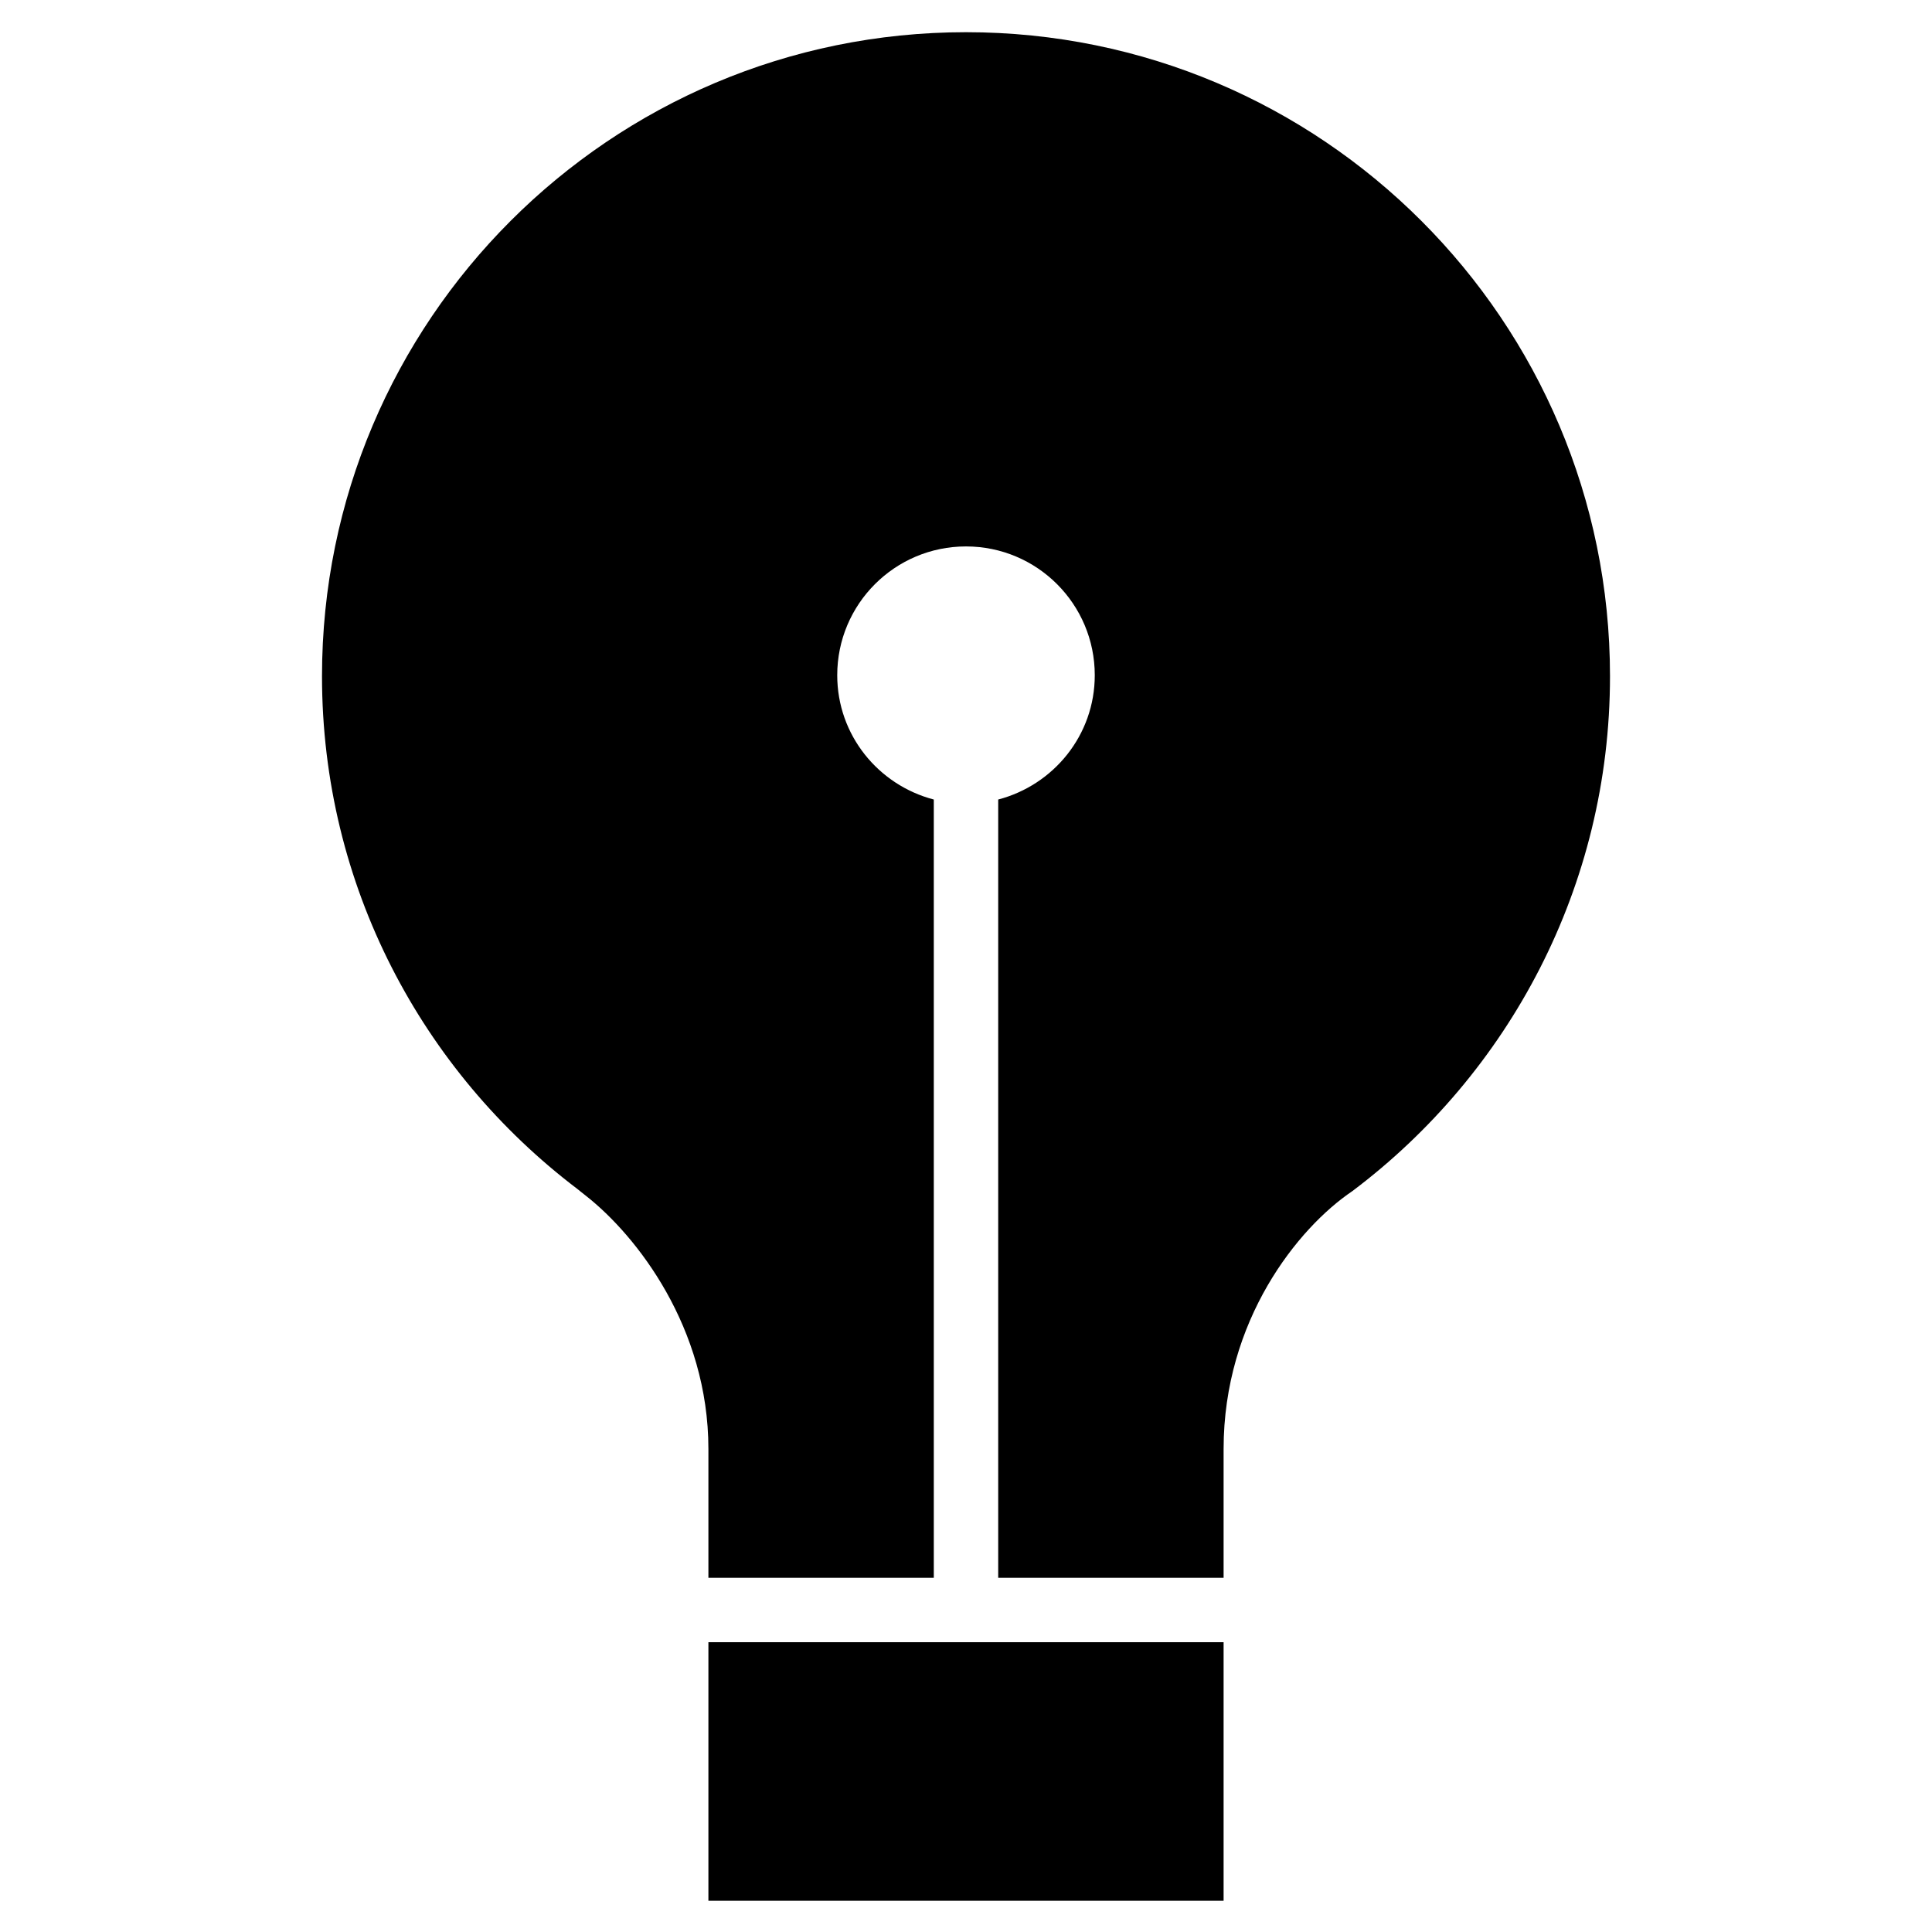 <?xml version="1.0" encoding="UTF-8" standalone="no"?>
<svg width="60px" height="60px" viewBox="0 0 60 60" version="1.1" xmlns="http://www.w3.org/2000/svg" xmlns:xlink="http://www.w3.org/1999/xlink" xmlns:sketch="http://www.bohemiancoding.com/sketch/ns">
    <!-- Generator: Sketch 3.3.3 (12072) - http://www.bohemiancoding.com/sketch -->
    <title>Artboard 1</title>
    <desc>Created with Sketch.</desc>
    <defs></defs>
    <g id="Page-1" stroke="none" stroke-width="1" fill="none" fill-rule="evenodd" sketch:type="MSPage">
        <g id="Artboard-1" sketch:type="MSArtboardGroup" fill="#000000">
            <path d="M18.201,37.14 C19.776,38.38 22,41.23 22,45 L22,49 L29,49 L29,24.83 C27.278,24.38 26.001,22.83 26.001,20.97 C26.001,18.76 27.791,16.97 30,16.97 C32.209,16.97 33.999,18.76 33.999,20.97 C33.999,22.83 32.721,24.38 31,24.83 L31,49 L38,49 L38,45 C38,41 40.31,38.13 42,36.99 C46.851,33.34 50,27.54 50,21 C50,9.96 41.047,1 30,1 C18.953,1 10,9.96 10,21 C10,27.51 13.115,33.27 17.925,36.92 C18.008,36.99 18.103,37.06 18.201,37.14 Z" id="Fill-143" sketch:type="MSShapeGroup"></path>
            <path d="M22,51 L38,51 L38,59.03 L22,59.03 L22,51 Z" id="Fill-144" sketch:type="MSShapeGroup"></path>
        </g>
    </g>
</svg>